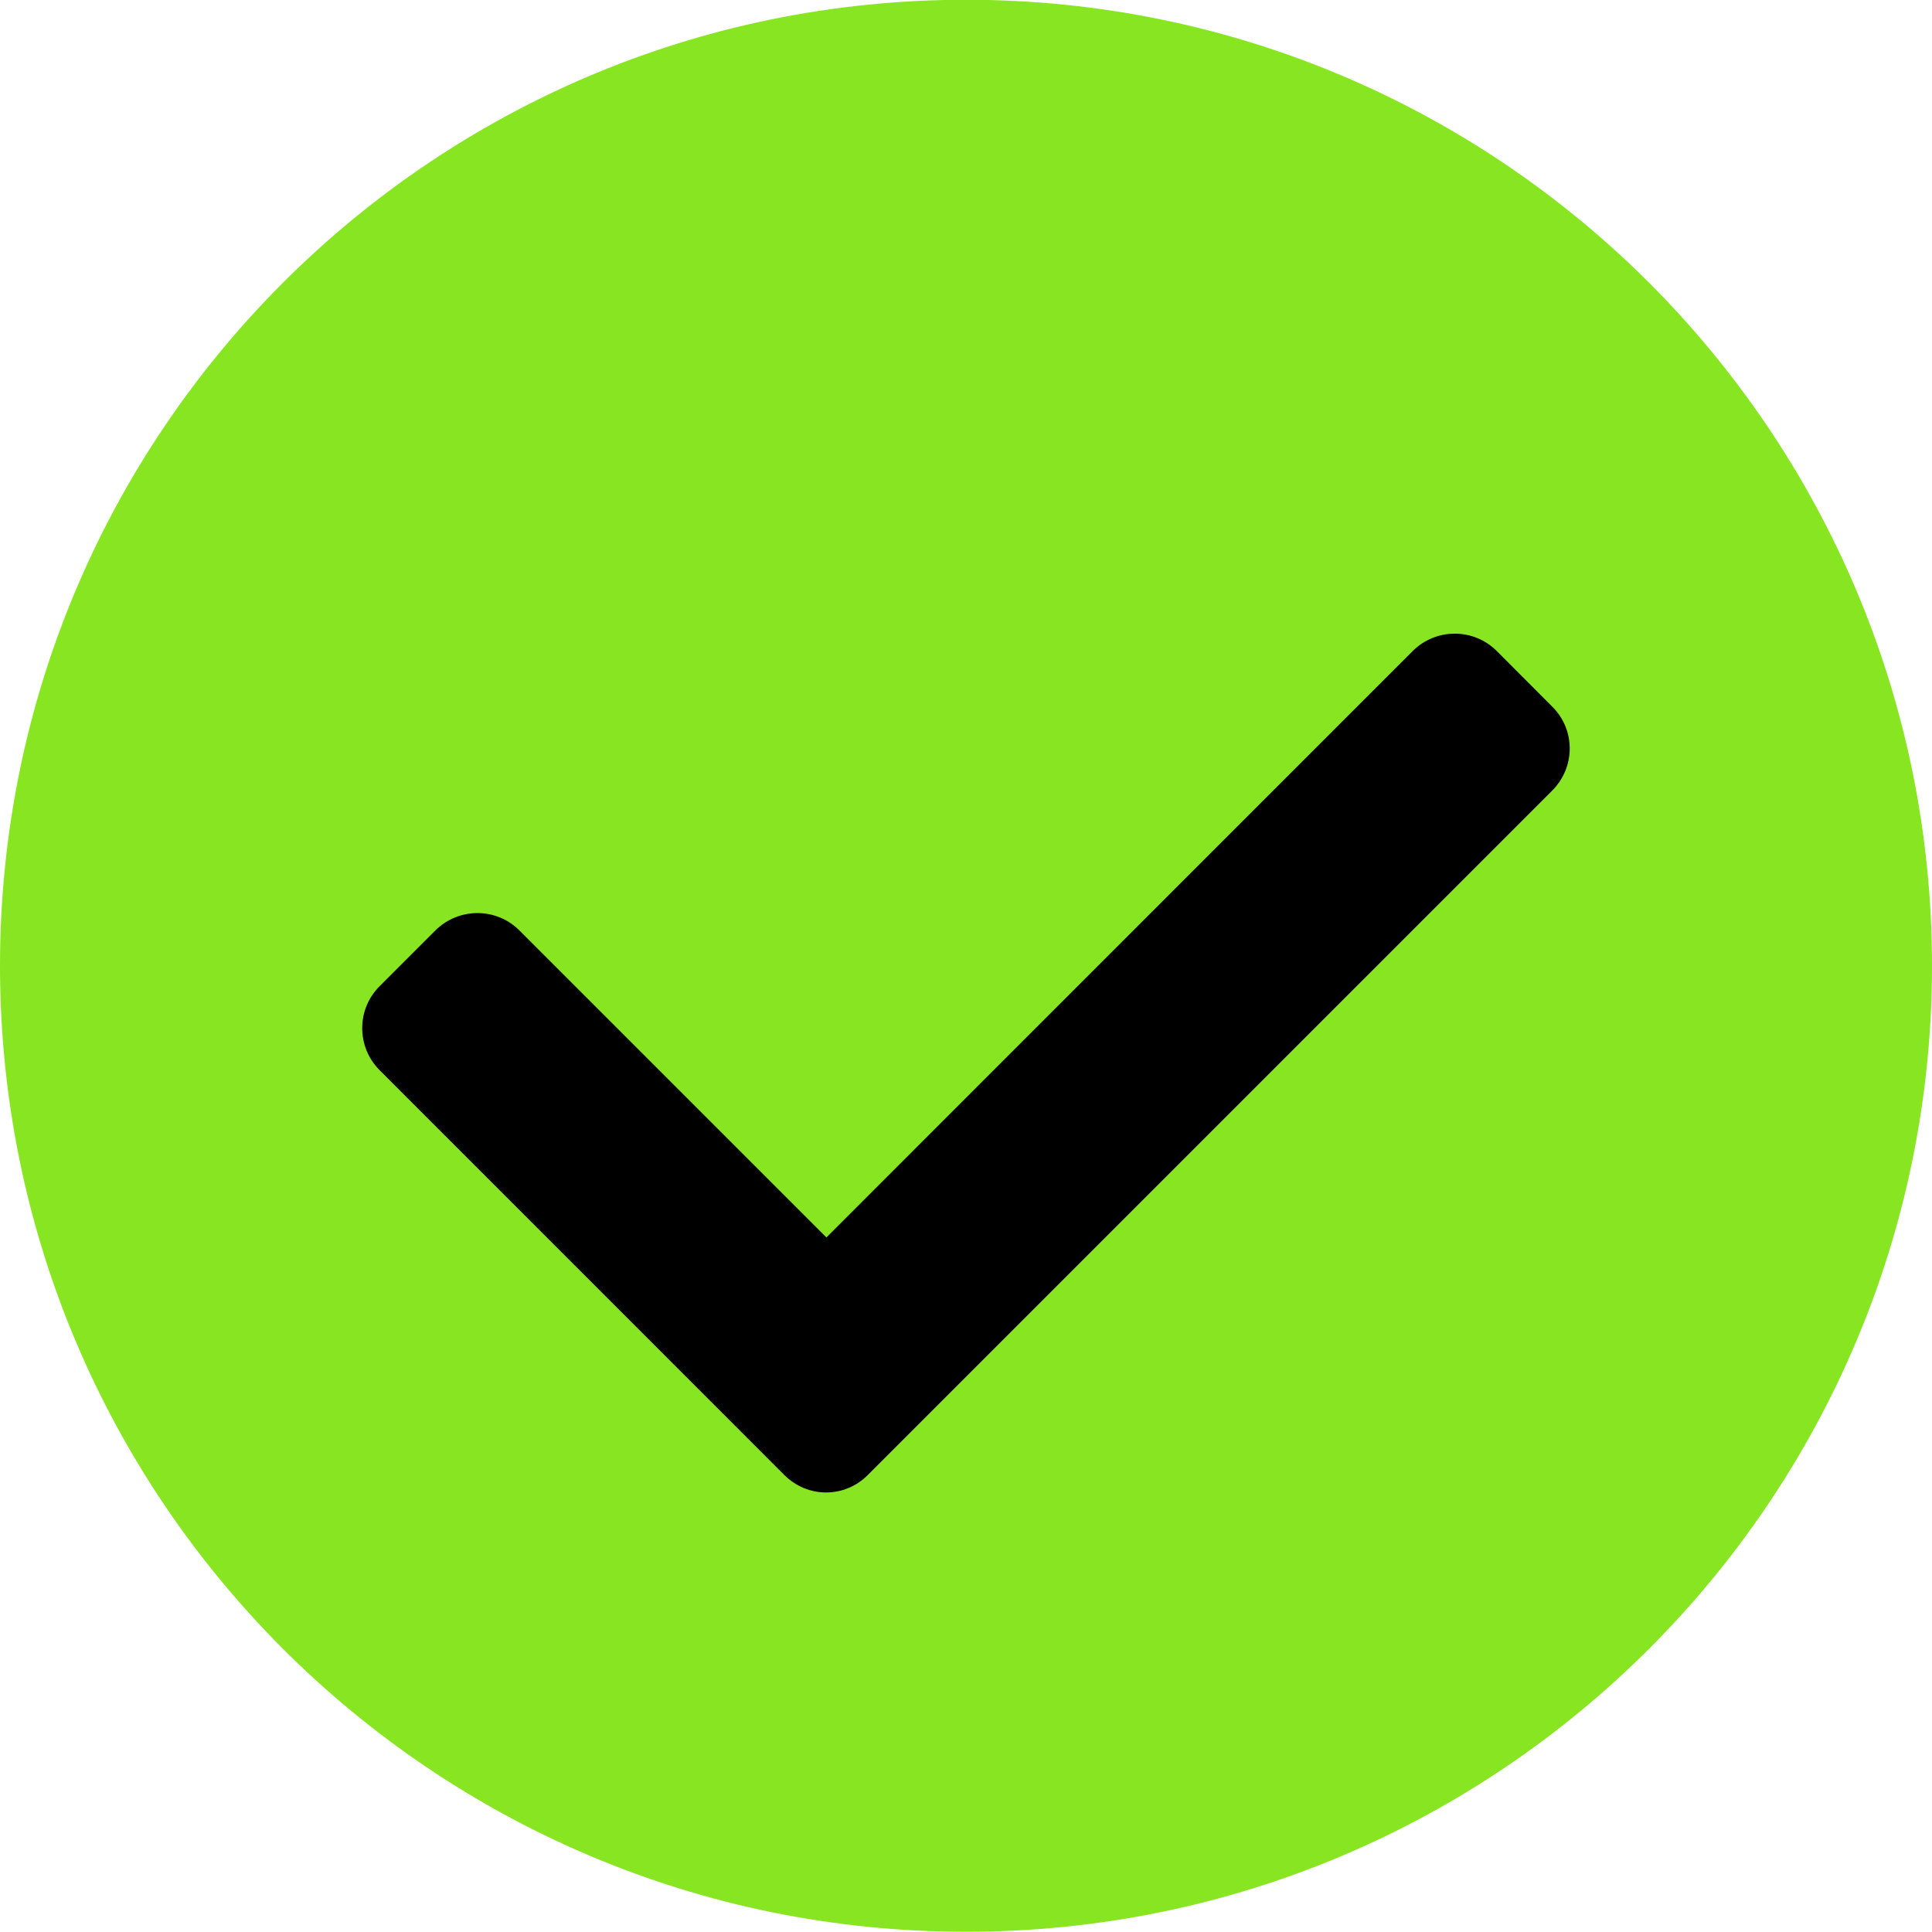 <svg width="16" height="16" viewBox="0 0 16 16" fill="none" xmlns="http://www.w3.org/2000/svg">
<path fill-rule="evenodd" clip-rule="evenodd" d="M8 15.998C12.418 15.998 16 12.416 16 7.998C16 3.58 12.418 -0.002 8 -0.002C3.582 -0.002 0 3.58 0 7.998C0 12.416 3.582 15.998 8 15.998Z" fill="#87E621"/>
<path d="M12.857 5.854L12.395 5.391C12.204 5.2 11.892 5.2 11.7 5.391L6.844 10.248L4.301 7.705C4.11 7.514 3.799 7.514 3.606 7.705L3.143 8.168C2.952 8.359 2.952 8.67 3.143 8.862L6.495 12.215C6.592 12.311 6.715 12.36 6.841 12.36C6.967 12.36 7.092 12.311 7.187 12.215L12.853 6.549C13.048 6.355 13.048 6.045 12.857 5.854Z" fill="black"/>
</svg>
